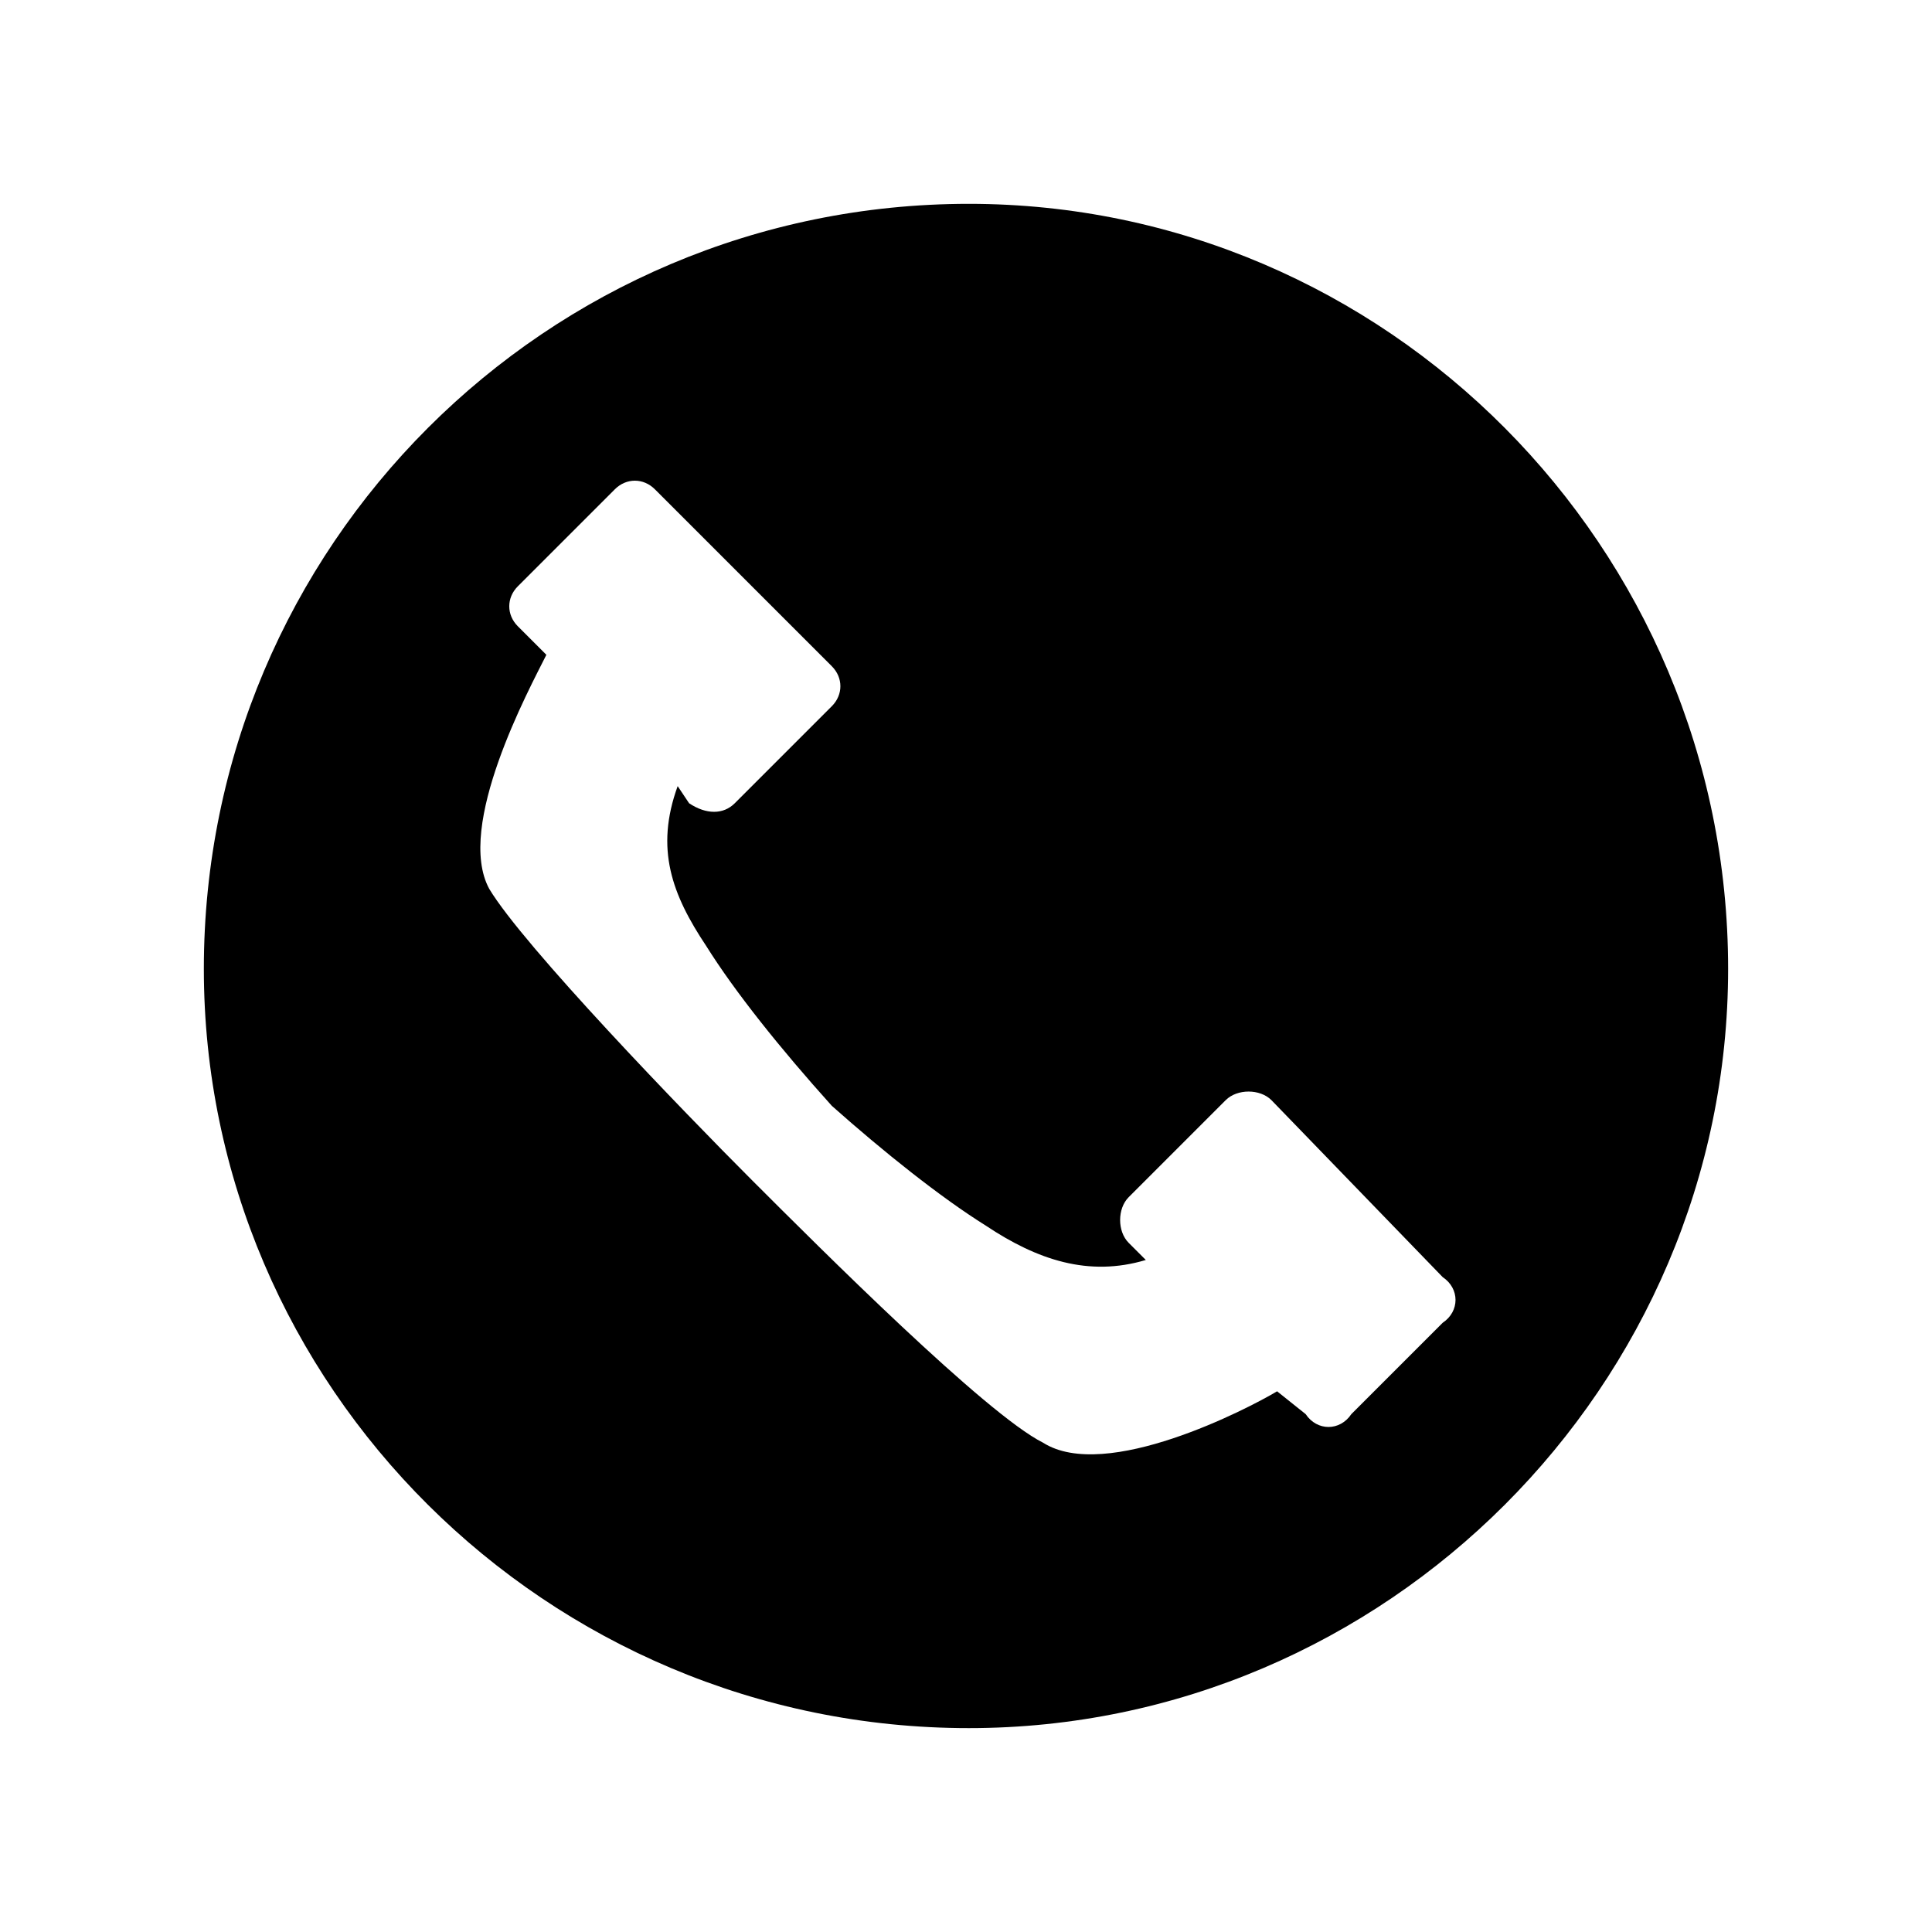 <?xml version="1.0" encoding="UTF-8"?>
<!-- The Best Svg Icon site in the world: iconSvg.co, Visit us! https://iconsvg.co -->
<svg fill="#000000" width="800px" height="800px" version="1.1" viewBox="144 144 512 512" xmlns="http://www.w3.org/2000/svg">
 <path d="m400.75 198.02c110.45 0 201.22 90.777 201.22 202.73 0 110.45-90.777 201.22-201.22 201.22-111.96 0-202.73-90.777-202.73-201.22 0-111.96 90.777-202.73 202.73-202.73zm-111.96 119.52c-4.539 9.078-24.207 45.387-15.129 62.031 9.078 15.129 51.441 59.004 69.594 77.16 18.156 18.156 62.031 62.031 77.16 69.594 16.641 10.59 54.465-9.078 62.031-13.617l7.566 6.051c3.027 4.539 9.078 4.539 12.105 0l24.207-24.207c4.539-3.027 4.539-9.078 0-12.105l-45.387-46.902c-3.027-3.027-9.078-3.027-12.105 0l-25.719 25.719c-3.027 3.027-3.027 9.078 0 12.105l4.539 4.539c-15.129 4.539-28.746 0-42.363-9.078-12.105-7.566-27.234-19.668-40.848-31.773-13.617-15.129-25.719-30.258-33.285-42.363-9.078-13.617-13.617-25.719-7.566-42.363l3.027 4.539c4.539 3.027 9.078 3.027 12.105 0l25.719-25.719c3.027-3.027 3.027-7.566 0-10.59l-46.902-46.902c-3.027-3.027-7.566-3.027-10.59 0l-25.719 25.719c-3.027 3.027-3.027 7.566 0 10.59l7.566 7.566z" fill-rule="evenodd"/>
</svg>